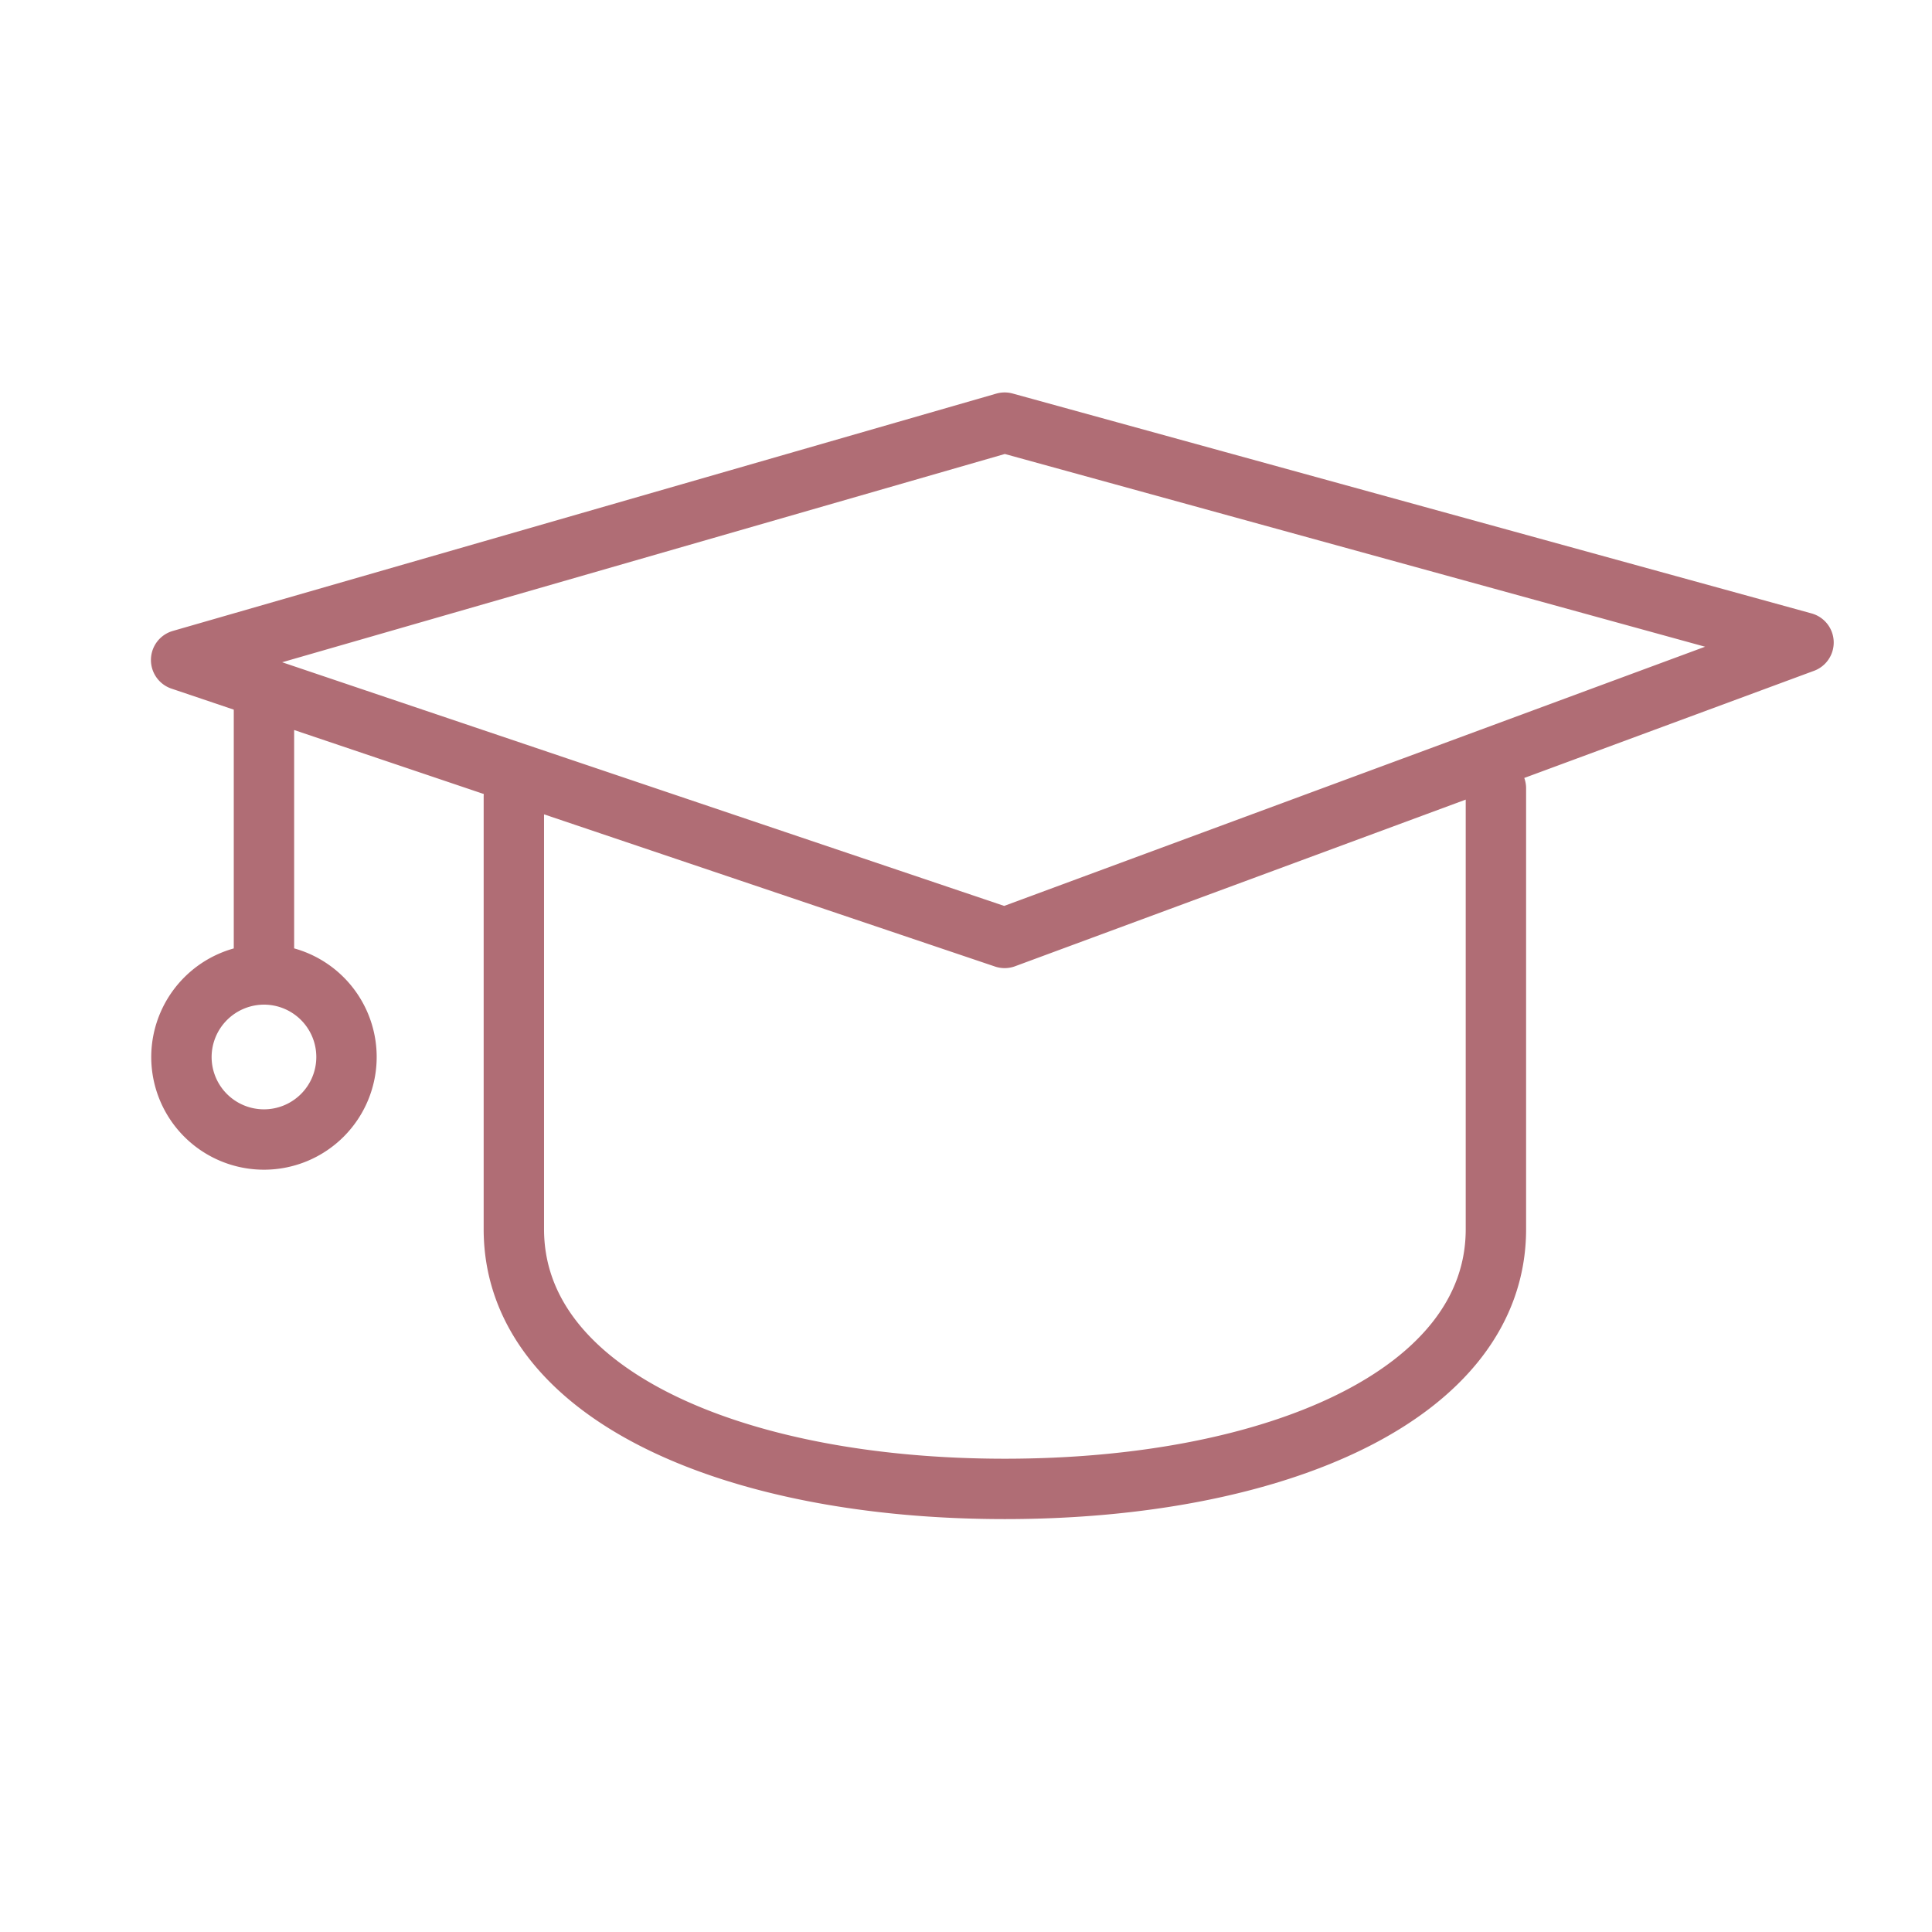 <svg xmlns="http://www.w3.org/2000/svg" width="32" height="32" fill="none" viewBox="0 0 32 32">
    <path stroke="#B06D75" stroke-linecap="round" stroke-linejoin="round" d="M24.777 13.057v7.302c0 2.735-3.643 4.302-8.133 4.302-4.491 0-8.133-1.567-8.133-4.302v-7.162M4.372 16.14a1.37 1.37 0 0 0-1.367 1.367 1.367 1.367 0 1 0 1.368-1.367Zm0 0v-4.708M3 10.932l13.64 4.603 13.232-4.893L16.64 7 3 10.931Z"/>
</svg>